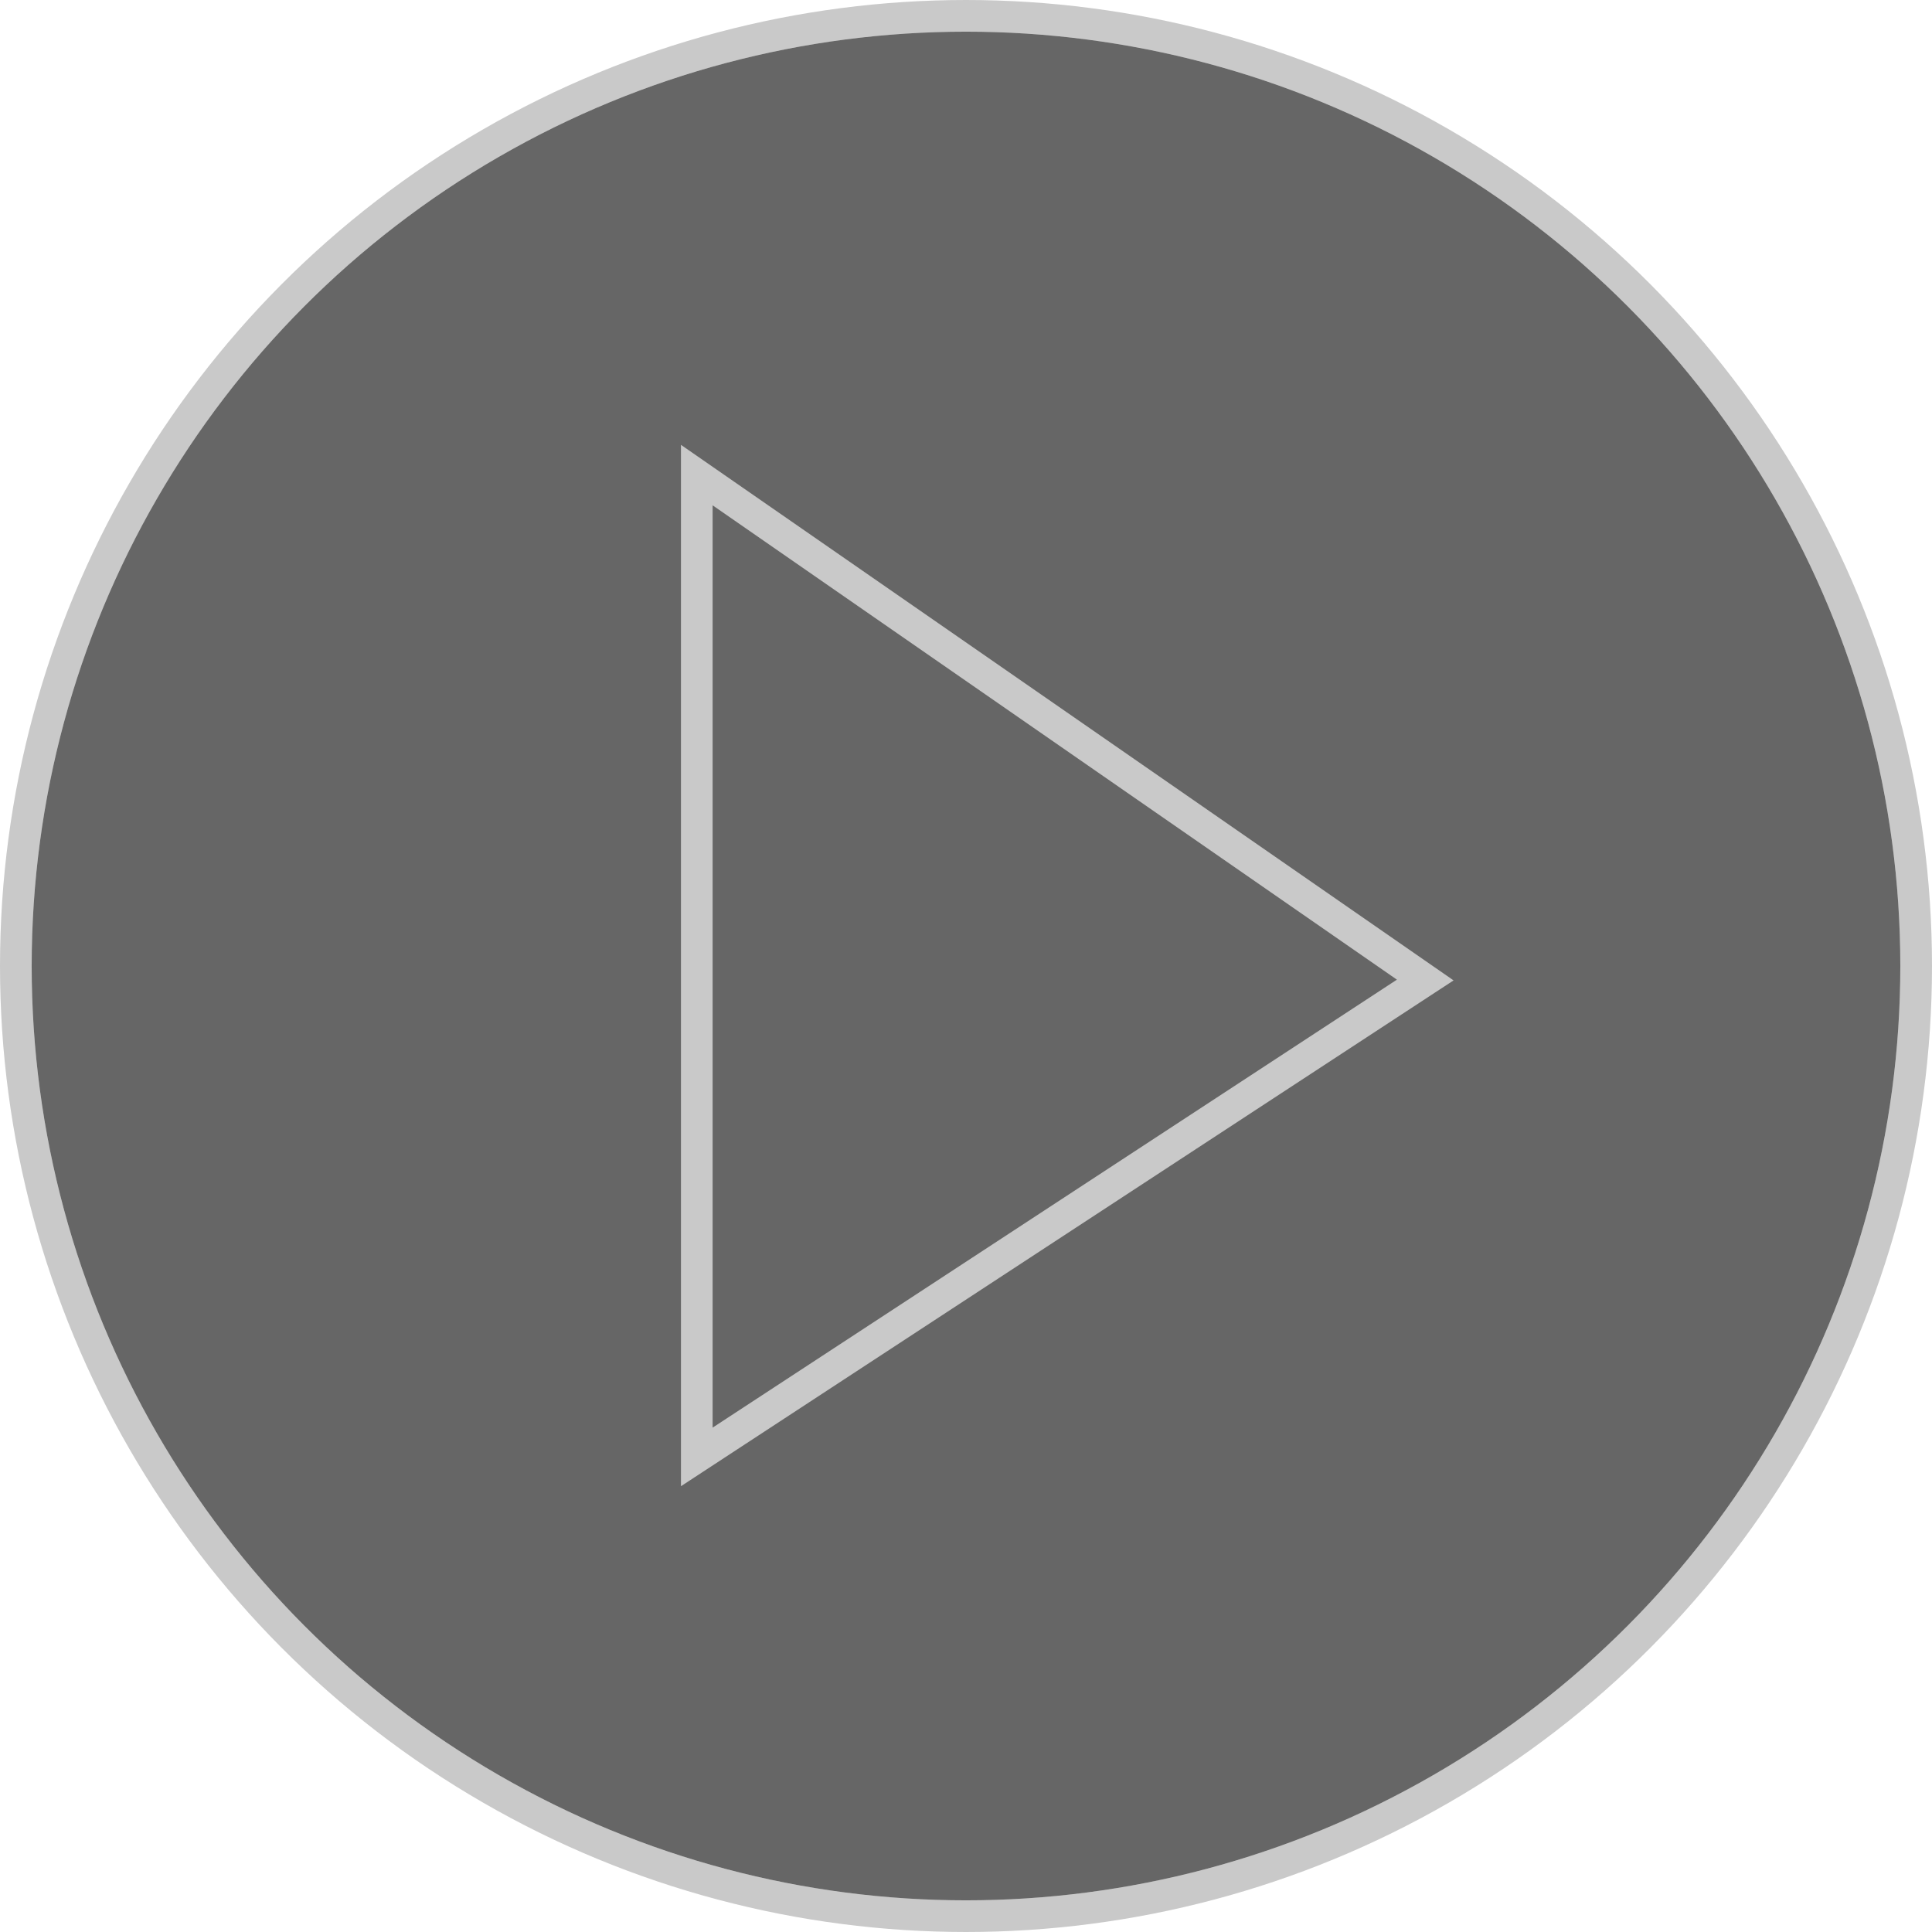 <?xml version="1.0" encoding="UTF-8"?> <svg xmlns="http://www.w3.org/2000/svg" width="61" height="61" viewBox="0 0 61 61" fill="none"> <circle cx="30.5" cy="30.5" r="30" stroke="#C9C9C9"></circle> <circle cx="30.5" cy="30.5" r="29.5" fill="black" fill-opacity="0.6"></circle> <path d="M22 46V15L45 30.943L22 46Z" stroke="#C9C9C9"></path> </svg> 